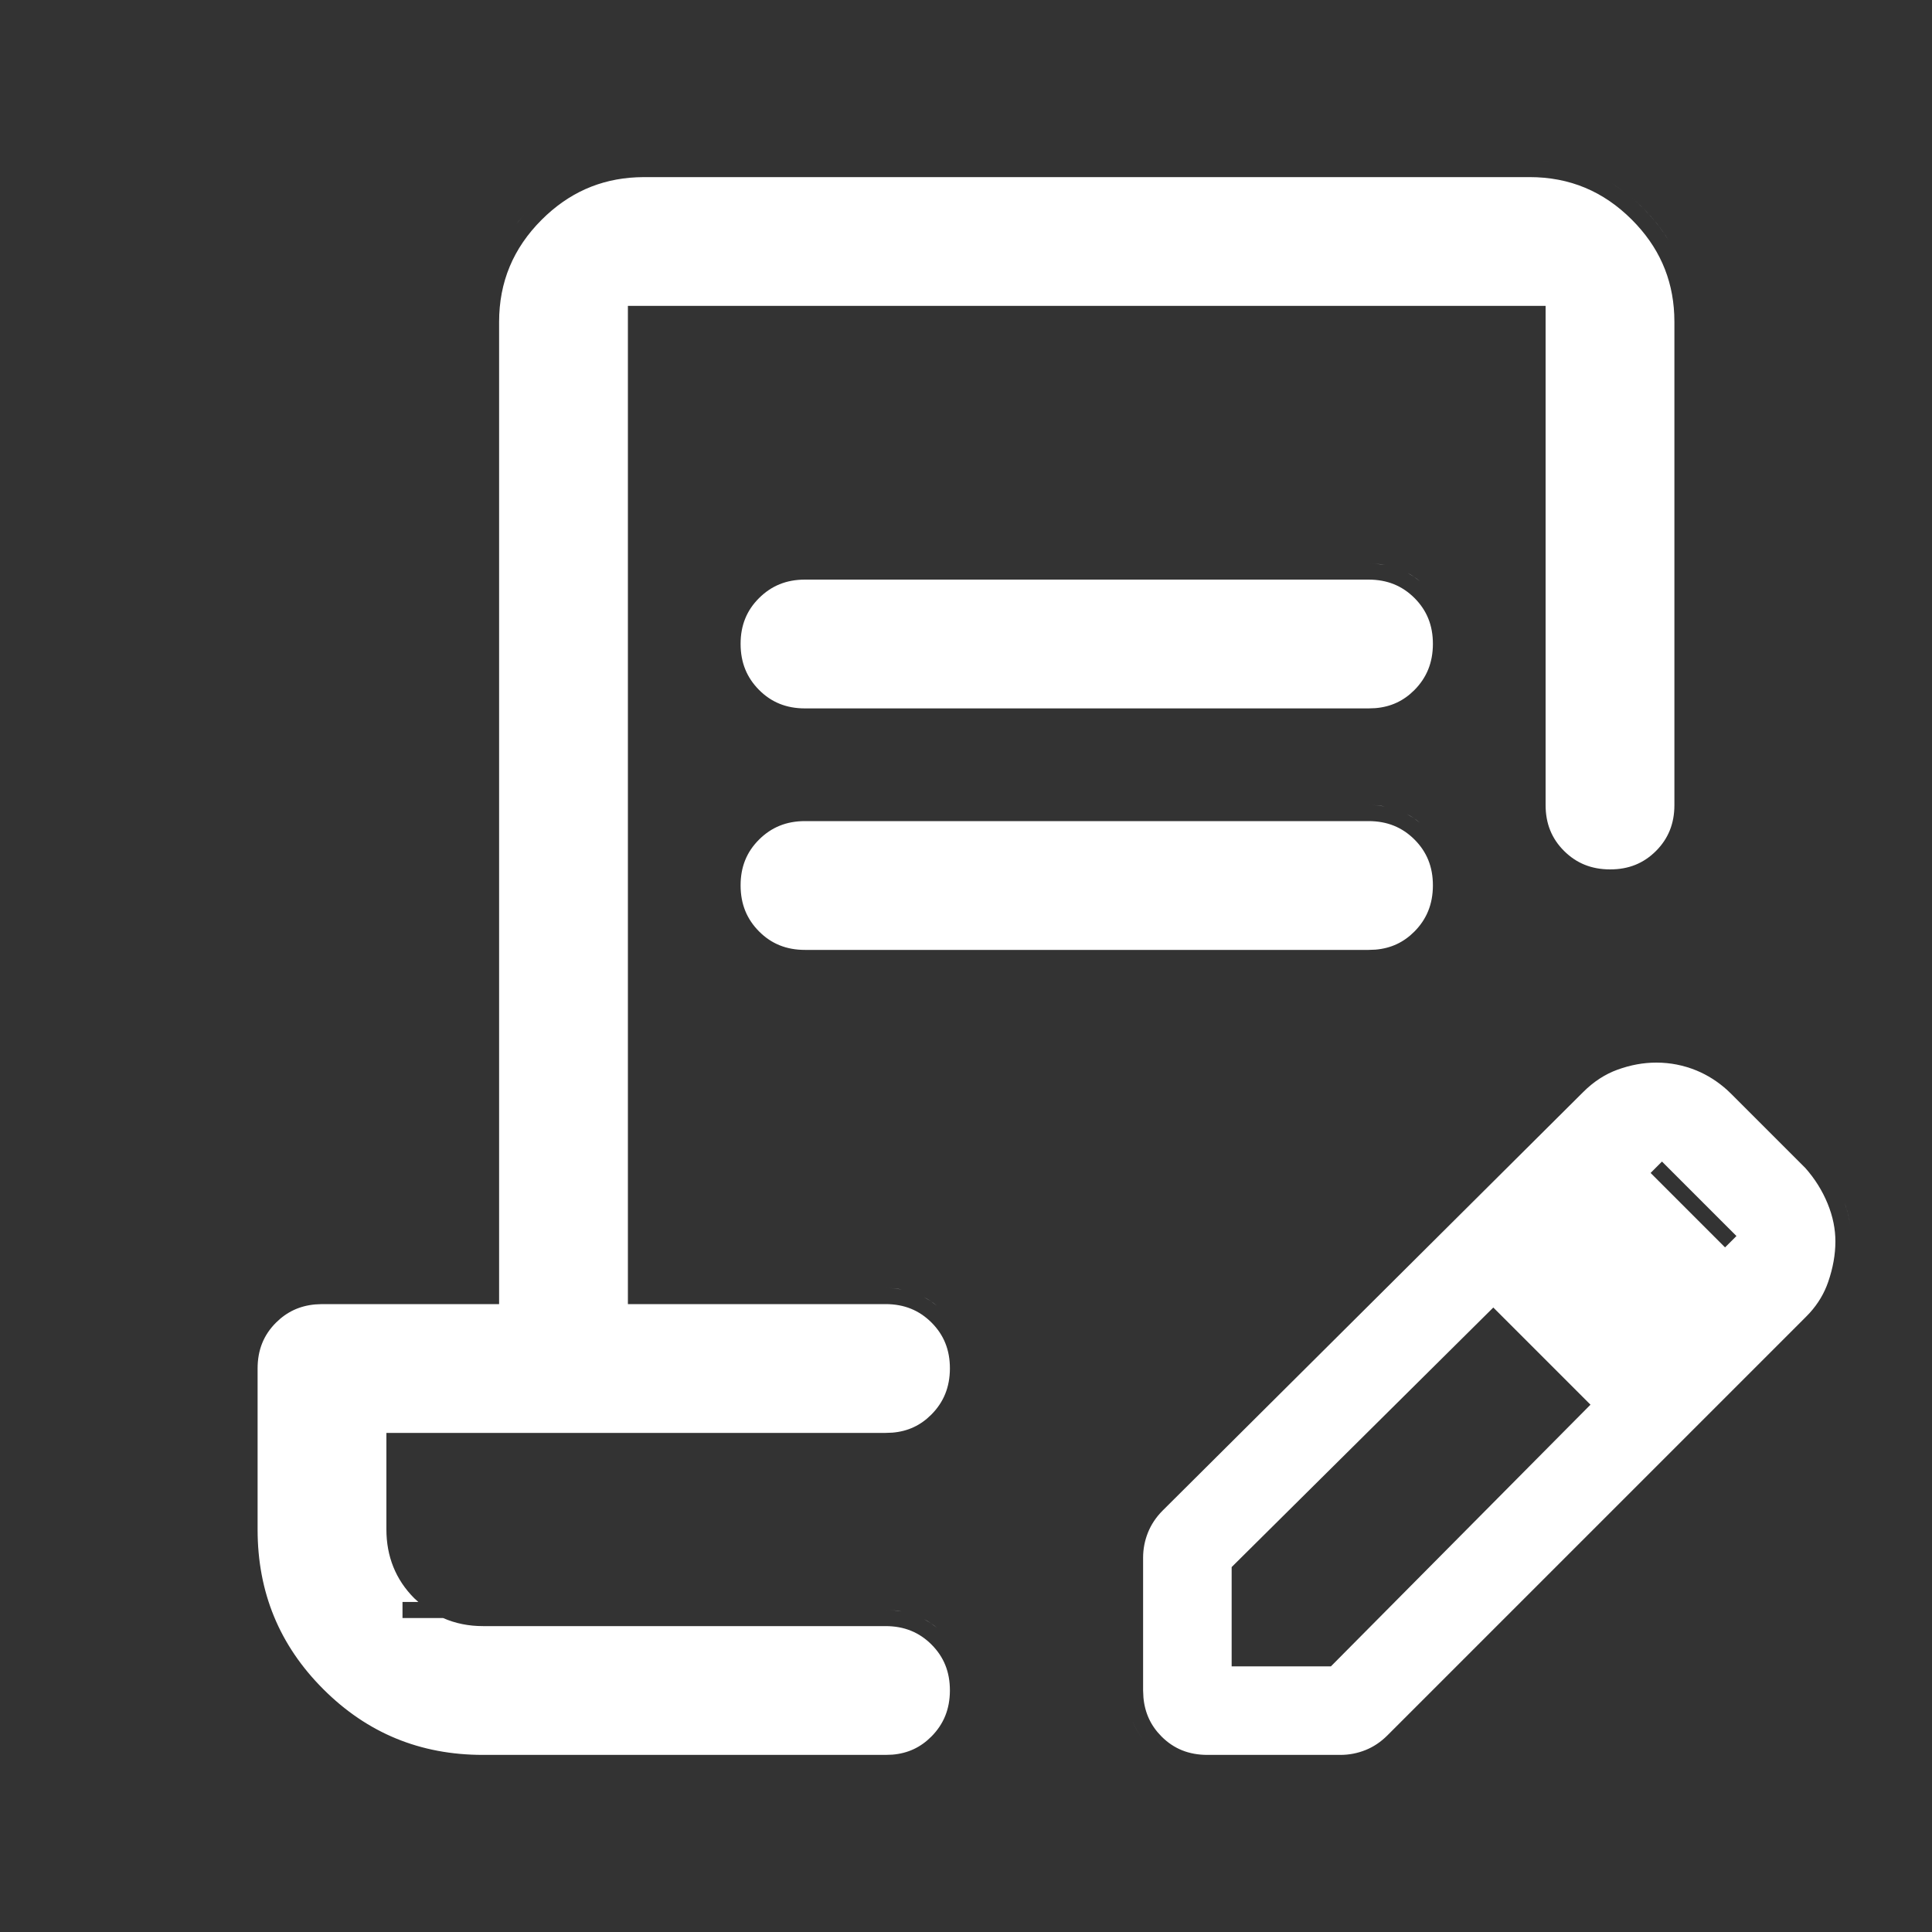 <svg width="60" height="60" viewBox="0 0 60 60" fill="none" xmlns="http://www.w3.org/2000/svg">
<rect x="0" y="0" width="60" height="60" fill="#333333" stroke="none"/>
<path d="M51.438 33C51.873 33 52.287 33.082 52.685 33.245C53.029 33.387 53.35 33.59 53.647 33.859L53.773 33.98L56.067 36.274C56.362 36.607 56.592 36.974 56.758 37.378C56.923 37.78 57.001 38.173 57 38.56C56.999 38.959 56.926 39.374 56.777 39.808C56.656 40.161 56.466 40.482 56.203 40.773L56.086 40.895L43.084 53.897C42.879 54.101 42.655 54.25 42.409 54.349C42.157 54.45 41.896 54.5 41.625 54.5H37.5C36.917 54.5 36.453 54.309 36.073 53.929C35.741 53.596 35.553 53.199 35.51 52.713L35.5 52.499V48.375C35.5 48.106 35.55 47.847 35.651 47.594C35.75 47.349 35.898 47.123 36.102 46.917L49.165 33.917L49.166 33.916C49.494 33.588 49.85 33.359 50.233 33.22C50.641 33.072 51.041 33 51.438 33ZM47.5 5.5C48.741 5.5 49.792 5.936 50.679 6.823C51.51 7.655 51.945 8.63 51.995 9.77L52 9.999V25C52 25.582 51.808 26.047 51.427 26.429C51.045 26.81 50.581 27.001 50.001 27C49.42 26.999 48.955 26.806 48.573 26.426C48.192 26.046 48 25.582 48 25V9.5H19.5V40.5H27.5C28.082 40.5 28.547 40.692 28.929 41.073C29.31 41.455 29.501 41.919 29.5 42.499C29.499 43.08 29.306 43.546 28.925 43.93C28.593 44.264 28.198 44.452 27.715 44.492L27.502 44.5H12V47.5C12 48.334 12.288 49.058 12.866 49.636C12.907 49.676 12.95 49.712 12.992 49.75H12.5V50.25H13.762C14.14 50.416 14.553 50.501 15 50.5H27.5C28.082 50.5 28.547 50.692 28.929 51.073C29.31 51.455 29.501 51.919 29.5 52.499C29.499 53.08 29.306 53.546 28.925 53.93C28.593 54.264 28.198 54.452 27.715 54.492L27.502 54.5H15C13.048 54.5 11.405 53.822 10.041 52.459C8.678 51.096 8 49.452 8 47.5V42.5C8 41.918 8.192 41.454 8.573 41.074C8.908 40.741 9.305 40.553 9.789 40.51L10.001 40.5H15.5V10C15.5 8.759 15.937 7.709 16.823 6.824C17.655 5.994 18.63 5.558 19.77 5.506L20.001 5.5H47.5ZM35.182 53.477C35.255 53.66 35.354 53.83 35.473 53.991C35.354 53.831 35.255 53.661 35.182 53.478V53.477ZM38.398 48.52L38.25 48.667V51.75H41.333L41.48 51.602L49.394 43.624L46.376 40.606L38.398 48.52ZM28.694 50.281C28.765 50.319 28.834 50.36 28.901 50.405L29.097 50.551C29.033 50.498 28.968 50.45 28.9 50.405L28.694 50.281ZM27.5 50C27.589 50 27.676 50.004 27.761 50.012L28.01 50.045C27.847 50.015 27.677 50 27.5 50ZM28.694 40.281C28.765 40.319 28.834 40.36 28.901 40.405L29.097 40.551C29.033 40.498 28.968 40.45 28.9 40.405L28.694 40.281ZM27.5 40C27.589 40 27.676 40.004 27.761 40.012L28.01 40.045C27.847 40.015 27.677 40 27.5 40ZM51.261 36.427L53.573 38.739L53.927 38.386L51.614 36.073L51.261 36.427ZM57.286 37.359C57.348 37.531 57.397 37.703 57.432 37.875L57.462 38.047C57.436 37.875 57.396 37.703 57.343 37.531L57.286 37.359ZM56.977 36.69C57.008 36.743 57.037 36.797 57.065 36.852L57.145 37.018C57.12 36.962 57.093 36.906 57.065 36.852L56.977 36.69ZM52.61 32.685C52.699 32.715 52.788 32.746 52.875 32.782C52.788 32.746 52.699 32.715 52.61 32.685ZM42.5 25.5C43.082 25.5 43.547 25.692 43.929 26.073C44.31 26.455 44.501 26.919 44.5 27.499C44.499 28.08 44.306 28.547 43.925 28.931C43.593 29.265 43.197 29.452 42.715 29.492L42.502 29.5H25C24.418 29.5 23.954 29.308 23.574 28.927C23.194 28.545 23.001 28.08 23 27.499C22.999 26.92 23.19 26.456 23.573 26.074C23.957 25.692 24.422 25.5 25 25.5H42.5ZM43.694 25.281C43.765 25.319 43.834 25.36 43.901 25.405L44.097 25.551C44.033 25.498 43.968 25.45 43.9 25.405L43.694 25.281ZM42.761 25.012L43.01 25.045C42.847 25.015 42.677 25 42.5 25C42.589 25 42.676 25.004 42.761 25.012ZM42.5 18C43.082 18 43.547 18.192 43.929 18.573C44.31 18.955 44.501 19.419 44.5 19.999C44.499 20.58 44.306 21.047 43.925 21.431C43.593 21.765 43.197 21.952 42.715 21.992L42.502 22H25C24.418 22 23.954 21.808 23.574 21.427C23.194 21.045 23.001 20.58 23 19.999C22.999 19.42 23.19 18.956 23.573 18.574C23.957 18.192 24.422 18 25 18H42.5ZM43.694 17.781C43.765 17.819 43.834 17.86 43.901 17.905L44.097 18.051C44.033 17.998 43.968 17.95 43.9 17.905L43.694 17.781ZM42.761 17.512L43.01 17.545C42.847 17.515 42.677 17.5 42.5 17.5C42.589 17.5 42.676 17.504 42.761 17.512ZM50.655 6.125C50.784 6.232 50.91 6.347 51.032 6.47C51.277 6.715 51.492 6.972 51.676 7.242L51.808 7.446C51.597 7.101 51.339 6.776 51.032 6.47C50.971 6.408 50.908 6.349 50.846 6.292L50.655 6.125ZM16.292 6.656C16.198 6.759 16.108 6.864 16.024 6.972C16.057 6.93 16.09 6.887 16.125 6.846L16.292 6.656ZM50.056 5.694C50.125 5.737 50.193 5.781 50.261 5.827L50.46 5.971C50.394 5.921 50.327 5.873 50.26 5.827L50.056 5.694ZM47.756 5.006C47.84 5.01 47.924 5.016 48.007 5.023L48.253 5.052C48.171 5.04 48.089 5.031 48.006 5.023L47.756 5.006Z" fill="white"/>
</svg>
